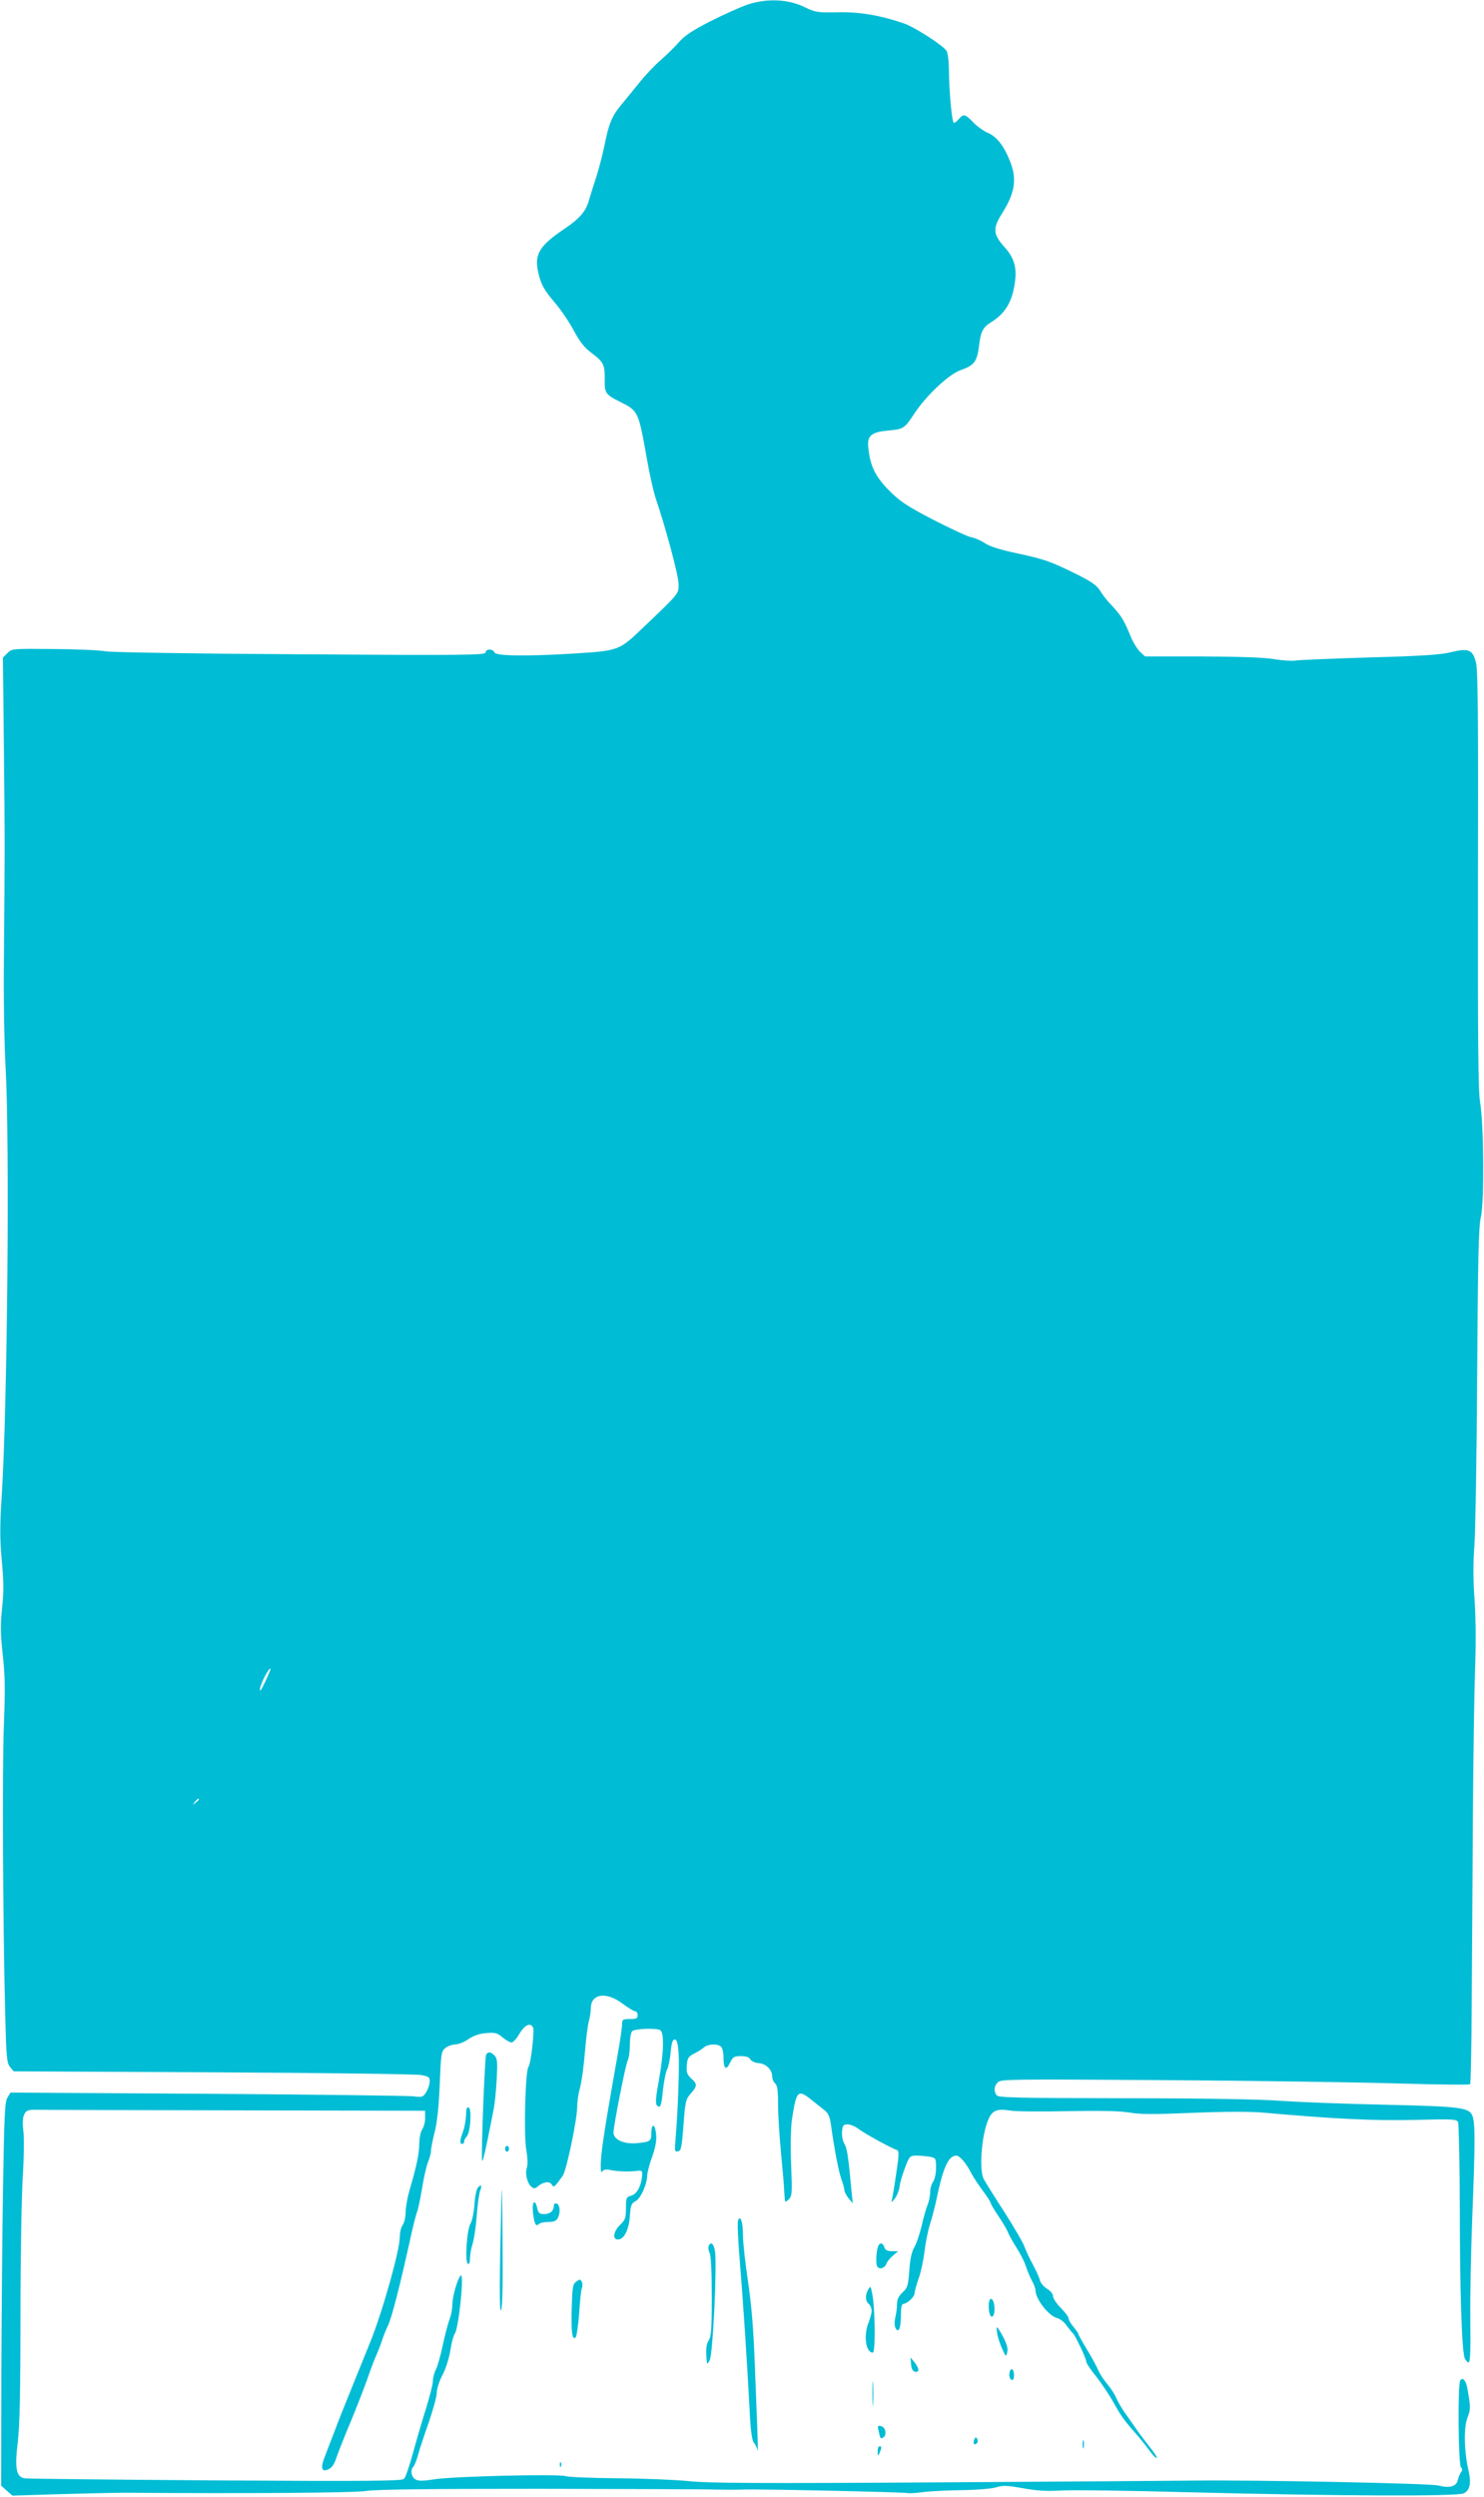 <?xml version="1.0" standalone="no"?>
<!DOCTYPE svg PUBLIC "-//W3C//DTD SVG 20010904//EN"
 "http://www.w3.org/TR/2001/REC-SVG-20010904/DTD/svg10.dtd">
<svg version="1.0" xmlns="http://www.w3.org/2000/svg"
 width="761pt" height="1280pt" viewBox="0 0 761 1280"
 preserveAspectRatio="xMidYMid meet">
<g transform="translate(0,1280) scale(0.1,-0.1)"
fill="#00bcd4" stroke="none">
<path d="M3835 12777 c-38 -13 -125 -52 -192 -86 -92 -47 -133 -74 -163 -109
-23 -26 -64 -66 -92 -90 -28 -24 -79 -77 -112 -119 -34 -41 -76 -94 -95 -116
-44 -55 -59 -92 -81 -201 -10 -50 -30 -125 -43 -166 -14 -41 -30 -94 -37 -117
-14 -54 -48 -94 -124 -145 -128 -86 -156 -130 -137 -219 14 -66 30 -95 90
-165 28 -33 70 -95 93 -138 32 -59 55 -89 95 -118 59 -45 65 -58 64 -138 -1
-65 6 -74 79 -110 93 -46 94 -49 136 -285 14 -82 36 -181 50 -220 51 -152 114
-387 114 -430 0 -50 5 -44 -186 -226 -118 -113 -122 -115 -349 -129 -238 -15
-402 -13 -409 5 -7 20 -46 20 -46 0 0 -13 -107 -15 -947 -9 -550 3 -970 10
-1000 15 -28 6 -148 11 -267 12 -212 2 -216 2 -238 -21 l-23 -23 5 -467 c5
-478 5 -514 0 -1092 -2 -184 2 -429 9 -545 21 -390 9 -1732 -20 -2192 -10
-154 -10 -220 0 -330 10 -107 11 -162 2 -244 -9 -86 -9 -131 3 -240 12 -107
13 -179 6 -359 -9 -224 -5 -1042 7 -1493 5 -210 8 -241 24 -262 l19 -23 1022
-5 c563 -3 1043 -9 1068 -14 41 -8 45 -11 43 -37 -1 -15 -9 -39 -19 -53 -14
-23 -21 -25 -63 -19 -25 3 -501 9 -1056 13 l-1011 6 -15 -24 c-14 -21 -17 -85
-23 -439 -4 -228 -8 -671 -9 -984 l-1 -568 29 -26 29 -25 256 8 c140 4 282 7
315 7 604 -5 1179 -1 1243 9 55 8 310 11 892 11 448 -1 853 -2 900 -4 47 -1
110 -1 140 0 66 4 831 -13 845 -18 6 -2 37 0 70 4 33 5 123 10 200 11 81 1
157 7 181 14 35 11 56 11 139 -4 71 -13 123 -16 191 -12 52 4 354 0 671 -9
750 -19 1370 -22 1400 -5 31 16 38 53 24 115 -23 97 -26 220 -6 272 17 45 17
53 -1 154 -7 38 -24 56 -36 37 -13 -20 -10 -431 4 -445 8 -8 8 -15 1 -24 -6
-7 -13 -25 -17 -40 -8 -35 -41 -44 -101 -29 -44 11 -941 29 -1255 25 -80 -1
-667 -5 -1305 -9 -925 -6 -1184 -4 -1280 6 -66 7 -230 14 -365 15 -135 1 -256
6 -270 11 -33 12 -587 -1 -678 -17 -52 -8 -76 -9 -91 0 -22 11 -28 49 -11 66
6 6 16 32 24 60 7 27 32 102 55 167 22 65 41 133 41 152 0 19 13 61 30 92 17
33 34 88 40 128 6 38 16 75 22 82 20 25 51 319 30 298 -16 -17 -42 -107 -42
-147 0 -20 -6 -55 -14 -75 -8 -21 -24 -81 -35 -133 -11 -53 -27 -109 -35 -125
-9 -17 -16 -43 -16 -60 0 -16 -16 -79 -35 -140 -19 -60 -49 -163 -67 -229 -18
-65 -38 -125 -46 -133 -12 -11 -159 -13 -970 -8 -527 4 -967 8 -978 11 -41 8
-49 54 -33 183 10 87 14 250 14 656 0 297 6 617 12 710 6 94 7 197 3 230 -5
39 -4 69 4 85 10 22 17 25 64 25 28 -1 489 -2 1022 -3 l970 -2 0 -38 c0 -21
-7 -47 -15 -58 -8 -11 -14 -41 -15 -72 0 -52 -14 -118 -51 -243 -10 -36 -19
-86 -19 -110 0 -25 -7 -54 -15 -65 -8 -10 -15 -39 -15 -64 -1 -69 -89 -382
-151 -535 -11 -27 -51 -126 -89 -220 -38 -93 -81 -201 -95 -240 -15 -38 -36
-93 -47 -122 -26 -63 -20 -88 16 -71 18 7 31 27 42 62 10 28 42 110 72 181 30
72 67 168 84 215 16 47 37 103 47 125 10 22 24 58 31 80 7 22 21 56 30 75 18
36 60 199 110 425 15 72 33 142 39 157 6 15 17 71 26 123 8 53 22 112 30 132
8 19 15 45 15 57 0 12 9 56 19 97 13 49 21 130 26 243 6 157 8 170 28 187 12
10 35 18 51 19 17 0 47 12 68 27 26 18 56 28 91 31 46 4 57 1 84 -22 17 -14
38 -26 46 -26 8 0 27 20 41 45 27 46 58 59 70 30 7 -20 -12 -186 -24 -200 -16
-19 -25 -350 -11 -427 7 -39 8 -75 3 -90 -11 -28 2 -81 23 -98 13 -10 19 -10
33 2 27 24 61 28 71 10 11 -18 15 -14 57 45 19 27 74 289 74 354 0 25 6 68 14
95 8 27 19 108 25 179 6 72 15 146 21 165 5 19 10 49 10 66 0 74 79 86 161 24
30 -22 59 -40 66 -40 7 0 13 -9 13 -20 0 -17 -7 -20 -40 -20 -37 0 -40 -2 -40
-28 0 -16 -11 -91 -25 -168 -37 -210 -63 -361 -74 -442 -13 -89 -14 -163 -2
-143 6 10 19 12 47 6 40 -7 89 -8 134 -3 23 3 25 0 22 -32 -5 -50 -28 -89 -57
-96 -23 -6 -25 -11 -25 -63 0 -51 -4 -61 -30 -86 -34 -33 -41 -75 -11 -75 31
0 56 49 61 120 4 56 8 66 30 77 25 13 58 84 59 133 1 14 9 45 17 70 27 73 34
113 27 152 -7 45 -23 40 -23 -7 0 -41 -6 -45 -73 -51 -68 -7 -123 19 -121 56
3 47 62 347 73 368 6 11 11 47 11 79 0 33 5 64 12 71 12 12 114 17 142 6 23
-9 21 -111 -5 -257 -16 -87 -19 -121 -10 -130 17 -17 23 -3 31 82 5 44 14 90
21 103 7 13 15 52 18 88 5 49 10 65 21 65 11 0 16 -17 20 -70 5 -67 -4 -307
-16 -443 -5 -58 -4 -64 13 -60 16 3 19 19 28 135 9 122 12 133 38 162 33 38
34 48 1 77 -21 20 -25 32 -22 67 3 36 7 44 36 59 18 9 41 23 51 32 21 19 72
21 89 4 7 -7 12 -30 12 -52 0 -61 13 -73 33 -31 15 31 21 35 56 35 27 0 43 -5
49 -17 6 -9 24 -18 43 -19 38 -3 69 -34 69 -69 0 -12 7 -28 15 -35 11 -9 15
-35 15 -109 0 -53 7 -163 15 -246 8 -82 16 -174 17 -204 3 -54 3 -54 22 -36
18 18 19 31 13 178 -4 96 -2 188 4 231 23 150 30 158 100 102 24 -19 55 -44
68 -54 18 -14 27 -33 32 -73 18 -128 39 -237 53 -278 9 -24 16 -50 16 -58 0
-8 10 -27 21 -41 l22 -27 -7 70 c-16 172 -22 213 -36 236 -8 13 -14 41 -12 62
3 32 6 37 29 37 14 0 41 -11 58 -25 31 -23 165 -97 194 -106 12 -4 12 -22 -3
-120 -9 -63 -19 -123 -22 -134 -5 -17 -3 -17 14 4 11 14 22 41 25 61 2 20 15
64 28 98 23 60 25 62 60 62 20 0 51 -3 68 -6 30 -6 31 -8 31 -58 0 -29 -7 -59
-15 -70 -8 -11 -15 -35 -15 -53 0 -19 -6 -49 -14 -67 -7 -18 -21 -66 -30 -107
-10 -41 -26 -89 -37 -108 -14 -24 -22 -61 -26 -120 -6 -78 -9 -89 -35 -113
-20 -18 -28 -36 -28 -60 0 -18 -4 -49 -9 -69 -5 -22 -4 -43 2 -54 15 -28 27 1
27 68 0 39 4 57 13 57 19 1 57 36 57 54 0 9 9 42 20 74 12 31 25 94 31 140 5
46 18 109 28 140 10 31 23 82 30 112 36 178 64 240 105 240 17 0 50 -38 74
-85 11 -22 39 -64 61 -94 23 -30 41 -59 41 -63 0 -5 18 -36 40 -68 22 -33 45
-71 50 -86 6 -14 25 -49 44 -78 18 -28 39 -69 46 -91 7 -22 21 -56 31 -75 11
-19 19 -42 19 -50 0 -45 68 -133 112 -143 15 -4 37 -22 49 -40 13 -17 26 -34
30 -37 12 -9 69 -129 69 -145 0 -8 23 -43 51 -77 27 -35 68 -95 90 -135 38
-69 53 -90 130 -177 19 -23 45 -56 58 -74 12 -17 27 -32 32 -32 6 0 -11 27
-38 60 -26 34 -57 74 -68 91 -11 17 -35 50 -52 74 -18 25 -39 61 -48 81 -8 20
-29 52 -46 72 -17 20 -38 51 -46 70 -8 19 -34 67 -59 108 -24 40 -44 76 -44
79 0 4 -11 20 -25 37 -14 16 -25 36 -25 43 0 8 -18 32 -40 54 -22 22 -40 49
-40 60 0 12 -12 27 -30 38 -17 10 -33 29 -37 43 -3 14 -19 49 -35 79 -17 30
-36 72 -44 93 -7 21 -54 101 -103 178 -50 77 -98 154 -107 171 -20 40 -14 179
12 269 24 80 45 93 124 81 29 -5 163 -6 297 -3 169 3 265 1 313 -7 52 -10 127
-10 321 -2 161 7 292 7 359 2 371 -33 577 -43 782 -38 196 5 217 4 225 -11 4
-9 8 -204 9 -432 0 -427 10 -738 25 -778 5 -12 14 -22 20 -22 8 0 11 57 9 207
-2 115 3 359 10 543 15 372 15 475 1 513 -17 44 -58 49 -456 58 -203 4 -442
14 -530 20 -101 8 -397 13 -803 13 -560 1 -644 3 -652 16 -15 23 -12 47 7 66
16 16 72 16 848 11 456 -3 996 -11 1199 -17 203 -6 372 -8 375 -4 3 3 7 193 8
422 2 230 4 658 6 952 2 294 7 630 11 745 5 132 4 266 -2 360 -8 102 -8 193
-1 285 5 74 12 468 14 876 4 598 7 753 19 805 18 79 15 474 -4 589 -10 57 -12
324 -11 1140 2 815 0 1076 -10 1113 -16 67 -39 76 -127 54 -52 -13 -148 -20
-417 -27 -192 -6 -364 -13 -381 -16 -17 -3 -66 0 -110 7 -51 9 -181 13 -371
14 l-291 0 -25 23 c-14 13 -35 47 -47 75 -37 91 -50 112 -110 175 -14 15 -36
43 -48 63 -18 29 -44 47 -128 89 -134 65 -154 72 -305 105 -80 17 -137 35
-159 51 -20 13 -51 27 -70 30 -19 4 -107 45 -195 90 -138 72 -169 93 -227 151
-70 72 -94 121 -105 214 -8 65 13 84 102 92 78 7 84 11 133 86 62 94 179 204
239 224 68 24 83 43 93 120 9 78 20 99 62 125 76 47 112 110 124 217 8 65 -8
116 -51 164 -64 71 -66 99 -14 181 63 101 74 170 41 257 -32 83 -69 132 -116
152 -23 10 -58 35 -76 55 -40 41 -49 44 -73 16 -9 -11 -21 -20 -25 -20 -10 0
-25 155 -26 276 -1 50 -6 87 -14 96 -26 32 -163 119 -214 137 -124 43 -232 61
-344 58 -102 -2 -113 0 -169 27 -85 41 -192 45 -290 13z m-2475 -8598 c-23
-48 -30 -56 -26 -32 5 29 46 106 53 99 2 -2 -11 -32 -27 -67z m-340 -603 c0
-2 -8 -10 -17 -17 -16 -13 -17 -12 -4 4 13 16 21 21 21 13z"/>
<path d="M2493 2268 c-7 -13 -26 -503 -21 -543 2 -11 13 32 26 95 13 63 28
138 33 165 6 28 13 97 16 155 5 91 3 108 -11 123 -21 20 -32 21 -43 5z"/>
<path d="M2390 1958 c-1 -23 -7 -61 -15 -83 -17 -47 -19 -65 -5 -65 6 0 10 5
10 12 0 6 6 19 14 27 19 21 26 142 9 148 -9 3 -13 -8 -13 -39z"/>
<path d="M2590 1785 c0 -8 5 -15 10 -15 6 0 10 7 10 15 0 8 -4 15 -10 15 -5 0
-10 -7 -10 -15z"/>
<path d="M2572 1560 c-11 -451 -12 -623 -2 -601 7 15 9 143 7 360 -1 185 -3
293 -5 241z"/>
<path d="M2450 1585 c-7 -8 -15 -48 -17 -88 -3 -39 -12 -82 -20 -95 -19 -30
-30 -196 -14 -206 7 -5 11 4 11 26 0 18 6 53 14 78 8 26 17 91 21 145 4 55 12
111 17 124 11 29 5 37 -12 16z"/>
<path d="M2733 1460 c7 -61 15 -76 30 -61 6 6 28 11 49 11 27 0 40 5 48 19 15
29 12 68 -5 75 -10 3 -15 -1 -15 -12 0 -26 -20 -42 -51 -42 -22 0 -29 6 -34
30 -11 51 -28 35 -22 -20z"/>
<path d="M3785 1418 c-4 -9 -1 -81 5 -160 20 -242 42 -573 56 -848 4 -72 11
-121 19 -130 7 -8 16 -26 19 -40 2 -14 3 29 0 95 -2 66 -9 228 -14 360 -6 167
-17 292 -34 409 -14 93 -26 199 -26 235 0 70 -13 110 -25 79z"/>
<path d="M3634 1286 c-3 -8 -1 -23 5 -35 7 -12 11 -97 11 -223 0 -168 -3 -207
-16 -226 -10 -15 -14 -39 -12 -74 3 -52 3 -52 17 -28 17 29 39 499 27 563 -7
38 -22 48 -32 23z"/>
<path d="M4506 1291 c-12 -18 -17 -96 -7 -110 11 -17 39 -8 47 16 4 10 18 28
33 40 l26 23 -32 0 c-23 0 -33 6 -38 20 -7 21 -20 26 -29 11z"/>
<path d="M2955 1104 c-18 -13 -20 -29 -23 -130 -4 -125 2 -174 20 -156 5 5 13
61 18 124 4 62 10 121 14 130 4 9 4 23 -1 32 -7 13 -10 13 -28 0z"/>
<path d="M4452 1063 c-16 -29 -15 -58 3 -73 8 -7 15 -23 15 -35 0 -12 -7 -39
-15 -58 -28 -68 -16 -157 21 -157 14 0 12 226 -3 300 -8 42 -9 44 -21 23z"/>
<path d="M5077 1013 c-9 -8 -9 -56 -1 -77 10 -25 24 -8 24 27 0 35 -12 61 -23
50z"/>
<path d="M5114 835 c4 -19 15 -54 26 -77 18 -41 19 -41 25 -16 5 18 -2 41 -20
77 -15 28 -29 51 -32 51 -3 0 -2 -16 1 -35z"/>
<path d="M4672 680 c2 -24 9 -36 21 -38 23 -5 21 17 -3 48 l-21 25 3 -35z"/>
<path d="M5178 642 c-6 -21 1 -42 13 -42 12 0 12 47 0 54 -5 3 -11 -2 -13 -12z"/>
<path d="M4474 530 c0 -58 1 -81 3 -52 2 28 2 76 0 105 -2 28 -3 5 -3 -53z"/>
<path d="M4506 337 c8 -38 10 -41 23 -32 20 11 13 52 -10 58 -18 5 -20 2 -13
-26z"/>
<path d="M4996 294 c-8 -20 0 -32 14 -18 5 5 5 15 1 22 -6 11 -10 10 -15 -4z"/>
<path d="M5552 270 c0 -19 2 -27 5 -17 2 9 2 25 0 35 -3 9 -5 1 -5 -18z"/>
<path d="M4501 233 c0 -25 1 -26 9 -8 12 27 12 35 0 35 -5 0 -10 -12 -9 -27z"/>
<path d="M2871 164 c0 -11 3 -14 6 -6 3 7 2 16 -1 19 -3 4 -6 -2 -5 -13z"/>
</g>
</svg>

